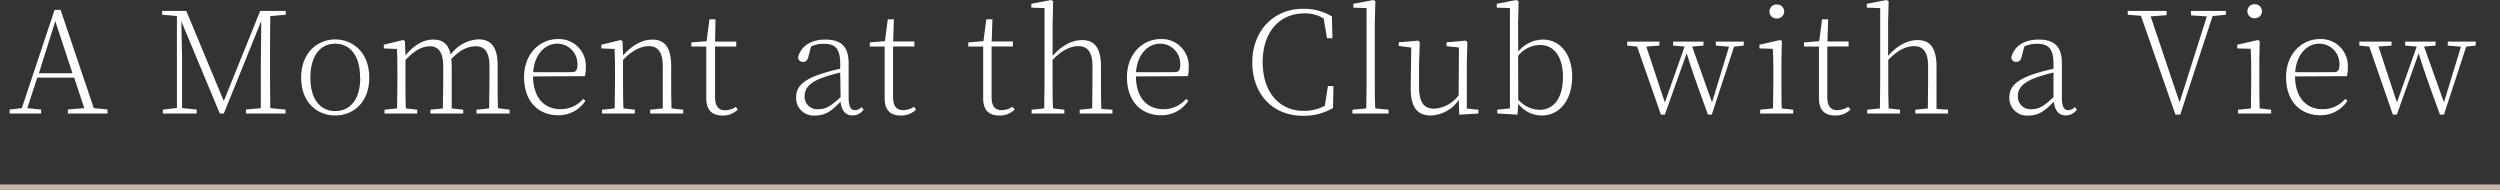 <svg xmlns="http://www.w3.org/2000/svg" viewBox="0 0 458 34.8"><rect x="0" y="0" width="458" height="34.8" fill="#333333" stroke="none"/><defs><style>.cls-1{fill:#fff;}.cls-2{fill:none;stroke:#c7b5a1;stroke-miterlimit:10;}</style></defs><g id="レイヤー_2" data-name="レイヤー 2"><g id="デザイン作成"><path class="cls-1" d="M19.7,20.05v.75H12.44v-.75l3-.24-1.85-5.59H6.83L5,19.81l2.53.26v.73H1.76v-.73L4,19.81l6-18h1.1l6.08,18Zm-6.42-6.63L10.13,3.87l-3,9.55Z"/><path class="cls-1" d="M49.52,2.94c-.05,2.52-.05,5.09-.05,7.72v1.48c0,2.58,0,5.15.05,7.67l2.78.26v.73H45.05v-.73l2.73-.26c0-2.52,0-5.07,0-7.46l.08-8.5L41,20.8h-.73L33.22,3.9l.13,6.53v9.36l2.68.28v.73H29.84v-.73l2.57-.28V2.94l-2.7-.24V2h4.42L41,18.51,47.67,2h4.68v.7Z"/><path class="cls-1" d="M55.17,14.22c0-4.68,3.1-7,6.24-7s6.24,2.29,6.24,7-3.09,6.94-6.24,6.94S55.17,18.93,55.17,14.22Zm10.79,0C66,10.32,64.2,8,61.41,8s-4.55,2.29-4.55,6.22,1.77,6.13,4.55,6.13S66,18.17,66,14.25Z"/><path class="cls-1" d="M93.36,20.1v.7H87.3v-.7l2.31-.24c0-1.43.06-3.51.06-4.94v-2.8c0-2.73-1-3.64-2.53-3.64-1.24,0-2.73.49-4.47,2.34a10.31,10.31,0,0,1,.08,1.3v2.8c0,1.43,0,3.54,0,4.94l2.11.24v.7h-6v-.7l2.28-.24c0-1.43.06-3.51.06-4.94V12.14c0-2.68-1-3.66-2.4-3.66-1.27,0-2.67.54-4.52,2.52v3.92c0,1.41,0,3.51.08,4.94l2.08.24v.7h-6v-.7l2.31-.24c0-1.43.05-3.56.05-4.94V13.49c0-1.76,0-3.22-.08-4.52l-2.41-.1V8.19l3.53-.86.34.18.1,2.63c1.69-2,3.36-2.89,5.07-2.89S82.13,8,82.57,10a6.66,6.66,0,0,1,5.07-2.79c2.23,0,3.53,1.3,3.53,4.76v2.91c0,1.43,0,3.54.06,4.94Z"/><path class="cls-1" d="M97.65,14c.06,4.19,2.32,6,5,6a5.37,5.37,0,0,0,4.19-1.88l.41.34a5.82,5.82,0,0,1-5,2.65c-3.38,0-6.24-2.28-6.24-7,0-4.27,2.91-6.95,6.16-6.95a4.92,4.92,0,0,1,5.15,5.23,6.13,6.13,0,0,1-.16,1.56Zm7.13-.78c.75,0,1-.42,1-1.3A3.7,3.7,0,0,0,102.1,8c-2.31,0-4.21,2.06-4.42,5.23Z"/><path class="cls-1" d="M125.17,20.1v.7h-6.06v-.7l2.31-.24c0-1.43,0-3.51,0-4.94v-2.8c0-2.71-1-3.67-2.57-3.67-1.17,0-2.81.52-4.71,2.52v3.95c0,1.41,0,3.51.08,4.94l2.08.24v.7h-6v-.7l2.31-.24c0-1.43.06-3.56.06-4.94V13.49c0-1.76,0-3.22-.08-4.52l-2.42-.1V8.19l3.54-.86.33.18.11,2.63c1.77-2,3.64-2.89,5.35-2.89,2.19,0,3.46,1.3,3.46,4.87v2.8c0,1.43,0,3.54.06,4.94Z"/><path class="cls-1" d="M135.16,20.07a3.81,3.81,0,0,1-2.83,1.09c-2,0-3-1.11-2.94-3.38,0-.62,0-1.14,0-2.05V8.53h-2.73V7.77l2.79-.23.52-4h1.11L131,7.62h3.88v.91H131v9.28c0,1.66.65,2.39,1.82,2.39a3.69,3.69,0,0,0,2-.62Z"/><path class="cls-1" d="M158.22,20.07a2.43,2.43,0,0,1-2.05,1.07c-1.3,0-2-.94-2.19-2.52-1.61,1.71-2.8,2.54-4.6,2.54a3.2,3.2,0,0,1-3.53-3.32c0-1.9,1.19-3.15,4.39-4.24a33.28,33.28,0,0,1,3.69-1v-.88c0-2.94-1-3.7-3.07-3.7a5.18,5.18,0,0,0-2.28.5l-.47,1.82c-.13.67-.47,1-1,1a.87.87,0,0,1-.91-.81c.52-2.11,2.4-3.28,5-3.28,2.86,0,4.27,1.25,4.27,4.35v6.26c0,1.8.44,2.32,1.19,2.32a1.67,1.67,0,0,0,1.17-.55Zm-4.29-6.78a29.47,29.47,0,0,0-3.4,1c-2.32.88-3.12,2-3.12,3.25A2.3,2.3,0,0,0,150,20c1.3,0,2.29-.62,4-2.21Z"/><path class="cls-1" d="M167.82,20.07A3.82,3.82,0,0,1,165,21.16c-2,0-3-1.11-2.93-3.38,0-.62,0-1.14,0-2.05V8.53h-2.73V7.77l2.78-.23.52-4h1.12l-.13,4.06h3.88v.91h-3.9v9.28c0,1.66.65,2.39,1.82,2.39a3.66,3.66,0,0,0,2-.62Z"/><path class="cls-1" d="M185.89,20.07a3.82,3.82,0,0,1-2.84,1.09c-2,0-3-1.11-2.93-3.38,0-.62,0-1.14,0-2.05V8.53h-2.73V7.77l2.78-.23.52-4h1.12l-.13,4.06h3.88v.91h-3.9v9.28c0,1.66.65,2.39,1.82,2.39a3.66,3.66,0,0,0,2-.62Z"/><path class="cls-1" d="M203.8,20.1v.7h-6v-.7l2.29-.24c0-1.43.05-3.51.05-4.94v-2.8c0-2.71-1-3.67-2.57-3.67-1.2,0-2.81.49-4.74,2.52v3.95c0,1.41,0,3.51.08,4.94l2.08.24v.7h-6v-.7l2.31-.24c0-1.43.06-3.56.06-4.94V1.48l-2.42-.08V.7l3.59-.7.41.23-.1,4v6c1.77-2,3.64-2.89,5.38-2.89,2.21,0,3.48,1.3,3.48,4.87v2.8c0,1.43,0,3.54.06,4.94Z"/><path class="cls-1" d="M208.1,14c.05,4.19,2.31,6,5,6a5.35,5.35,0,0,0,4.19-1.88l.41.34a5.82,5.82,0,0,1-5,2.65c-3.38,0-6.24-2.28-6.24-7,0-4.27,2.91-6.95,6.16-6.95a4.92,4.92,0,0,1,5.15,5.23,6.68,6.68,0,0,1-.15,1.56Zm7.12-.78c.75,0,1-.42,1-1.3A3.7,3.7,0,0,0,212.54,8c-2.31,0-4.21,2.06-4.42,5.23Z"/><path class="cls-1" d="M244.29,15.78l-.08,4a10.3,10.3,0,0,1-5.54,1.43c-5.54,0-9.25-4-9.25-9.78s3.92-9.82,9.28-9.82A10,10,0,0,1,244,3l.1,4h-1l-.6-3.61a6.6,6.6,0,0,0-3.53-.94c-4.5,0-7.65,3.35-7.65,8.94s3.15,8.92,7.49,8.92a8,8,0,0,0,3.9-.93l.57-3.62Z"/><path class="cls-1" d="M254.39,20.1v.7h-6.63v-.7l2.54-.24c0-1.5.06-3.45.06-4.94V1.48l-2.42-.08V.7l3.64-.7.39.23-.11,4V14.92c0,1.49,0,3.44.08,4.94Z"/><path class="cls-1" d="M270.84,20.1v.7l-3.51.21-.08-2.71a6.5,6.5,0,0,1-5.07,2.86c-2.44,0-3.77-1.32-3.74-5.17l.1-7.28-2.29-.29V7.75l3.59-.31.26.31-.13,3.9v4.26c0,3,1,4,2.78,4a6,6,0,0,0,4.47-2.45l.06-8.76L265,8.45v-.7l3.56-.31.26.31-.1,3.9v8.24Z"/><path class="cls-1" d="M278.14,9.46a5.92,5.92,0,0,1,4.5-2.21c3.17,0,5.38,2.68,5.38,6.79,0,4.26-2.24,7.12-5.62,7.12A5.44,5.44,0,0,1,278.14,19L278,21l-3.69-.21v-.7l2.31-.24c0-1.43,0-3.56,0-4.94V1.48l-2.41-.08V.7l3.58-.7.42.23-.1,4Zm0,8.79a5.36,5.36,0,0,0,3.93,1.87c2.26,0,4.26-1.76,4.26-6,0-3.88-1.74-5.88-4.21-5.88a5.22,5.22,0,0,0-4,2Z"/><path class="cls-1" d="M319.43,8.35l-1.75.2L313.6,21h-.7c-2.26-6.19-3.07-8.51-3.9-11.24L305,21h-.72L299.92,8.53l-1.82-.18V7.62H304v.73l-2.4.18L305,18.77l3.62-10.24-2.11-.18V7.62h5.57v.73L310,8.53l3.64,10.22,3.12-10.2-2.42-.2V7.62h5.13Z"/><path class="cls-1" d="M328.52,20.1v.7h-6.06v-.7l2.36-.24c0-1.43.06-3.56.06-4.94V13.49c0-1.66,0-3-.11-4.55l-2.44-.07V8.19l3.77-.86.34.18L326.36,11v3.92c0,1.41,0,3.51.05,4.94Zm-4.35-18a1.25,1.25,0,0,1,1.3-1.27,1.28,1.28,0,1,1,0,2.55A1.24,1.24,0,0,1,324.17,2.05Z"/><path class="cls-1" d="M339,20.07a3.8,3.8,0,0,1-2.83,1.09c-2,0-3-1.11-2.94-3.38,0-.62,0-1.14,0-2.05V8.53H330.5V7.77l2.78-.23.52-4h1.12l-.13,4.06h3.87v.91h-3.9v9.28c0,1.66.65,2.39,1.82,2.39a3.69,3.69,0,0,0,2-.62Z"/><path class="cls-1" d="M356.89,20.1v.7h-6v-.7l2.29-.24c0-1.43.05-3.51.05-4.94v-2.8c0-2.71-1-3.67-2.57-3.67-1.2,0-2.81.49-4.73,2.52v3.95c0,1.41,0,3.51.07,4.94l2.08.24v.7h-6v-.7l2.32-.24c0-1.43.05-3.56.05-4.94V1.48L342,1.4V.7l3.59-.7.41.23-.1,4v6c1.77-2,3.64-2.89,5.38-2.89,2.21,0,3.49,1.3,3.49,4.87v2.8c0,1.43,0,3.54,0,4.94Z"/><path class="cls-1" d="M380.49,20.07a2.43,2.43,0,0,1-2.05,1.07c-1.3,0-2-.94-2.19-2.52-1.61,1.71-2.8,2.54-4.6,2.54a3.2,3.2,0,0,1-3.53-3.32c0-1.9,1.19-3.15,4.39-4.24a33.28,33.28,0,0,1,3.69-1v-.88c0-2.94-1-3.7-3.07-3.7a5.18,5.18,0,0,0-2.28.5l-.47,1.82c-.13.67-.47,1-1,1a.87.87,0,0,1-.91-.81c.52-2.11,2.4-3.28,5-3.28,2.86,0,4.27,1.25,4.27,4.35v6.26c0,1.8.44,2.32,1.19,2.32a1.67,1.67,0,0,0,1.17-.55Zm-4.29-6.78a29.47,29.47,0,0,0-3.4,1c-2.32.88-3.12,2-3.12,3.25A2.3,2.3,0,0,0,372.25,20c1.3,0,2.29-.62,3.95-2.21Z"/><path class="cls-1" d="M407.79,2.7l-2.44.24L399.42,21h-.88l-6.32-18.1L389.8,2.7V2h7.12v.78L394,3l5.3,15.76,5-15.76-2.91-.18V2h6.39Z"/><path class="cls-1" d="M416.07,20.1v.7H410v-.7l2.37-.24c0-1.43.05-3.56.05-4.94V13.49c0-1.66,0-3-.1-4.55l-2.45-.07V8.19l3.77-.86.34.18L413.91,11v3.92c0,1.41,0,3.51.06,4.94Zm-4.34-18A1.25,1.25,0,0,1,413,.78a1.28,1.28,0,1,1,0,2.55A1.24,1.24,0,0,1,411.73,2.05Z"/><path class="cls-1" d="M420.45,14c.06,4.19,2.32,6,5,6a5.37,5.37,0,0,0,4.19-1.88l.41.34a5.82,5.82,0,0,1-5,2.65c-3.38,0-6.24-2.28-6.24-7,0-4.27,2.91-6.95,6.16-6.95a4.92,4.92,0,0,1,5.15,5.23,6.13,6.13,0,0,1-.16,1.56Zm7.13-.78c.75,0,1-.42,1-1.3A3.7,3.7,0,0,0,424.9,8c-2.31,0-4.21,2.06-4.42,5.23Z"/><path class="cls-1" d="M453.55,8.35l-1.74.2L447.73,21H447c-2.27-6.19-3.07-8.51-3.9-11.24l-4,11.24h-.73L434.05,8.53l-1.82-.18V7.62h5.9v.73l-2.39.18,3.38,10.24,3.62-10.24-2.11-.18V7.62h5.56v.73l-2.1.18,3.64,10.22,3.12-10.2-2.42-.2V7.62h5.12Z"/><line class="cls-2" y1="34.3" x2="458" y2="34.3"/></g></g></svg>